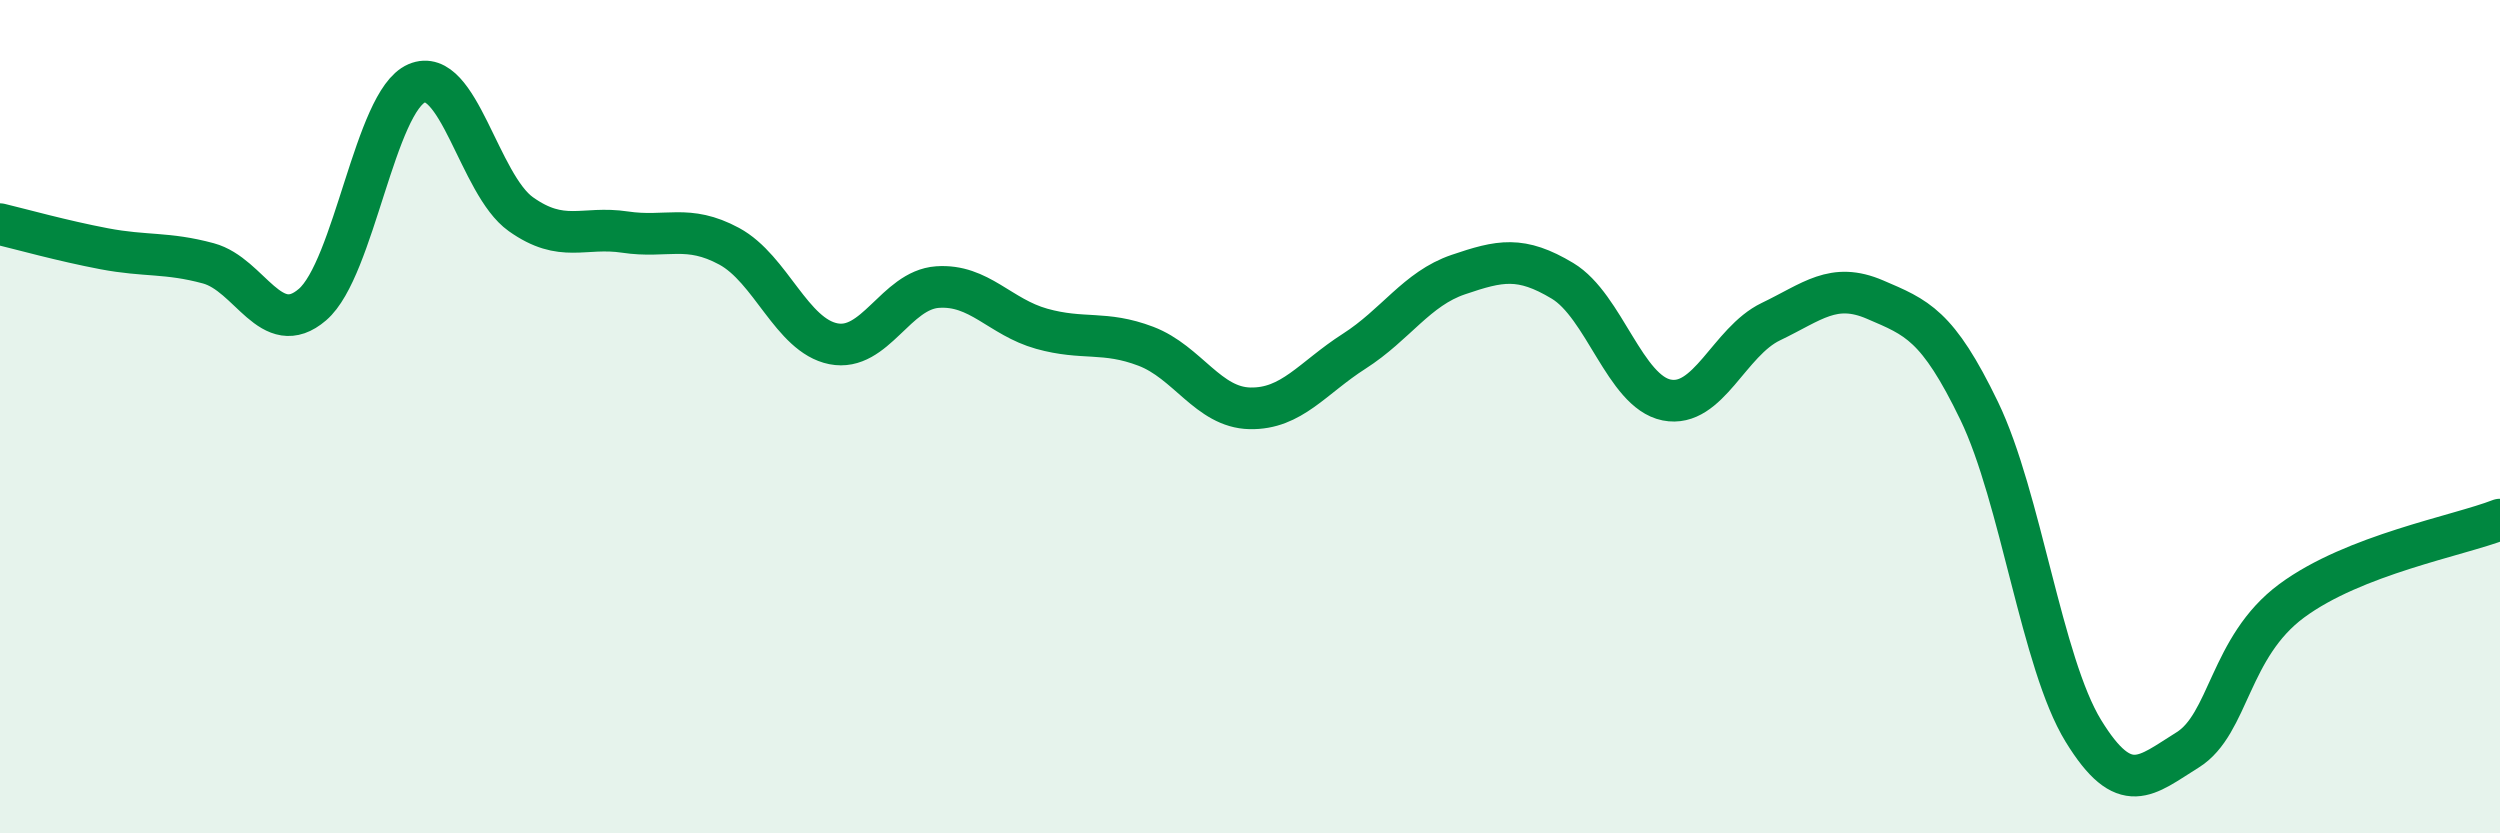 
    <svg width="60" height="20" viewBox="0 0 60 20" xmlns="http://www.w3.org/2000/svg">
      <path
        d="M 0,5.38 C 0.5,5.5 1.5,5.78 2.5,5.97 C 3.5,6.16 4,6.05 5,6.32 C 6,6.59 6.5,8.17 7.5,7.31 C 8.5,6.45 9,2.43 10,2 C 11,1.57 11.5,4.43 12.5,5.14 C 13.5,5.85 14,5.42 15,5.57 C 16,5.72 16.5,5.37 17.5,5.91 C 18.5,6.45 19,8.05 20,8.25 C 21,8.45 21.5,6.96 22.5,6.89 C 23.5,6.82 24,7.61 25,7.89 C 26,8.17 26.5,7.93 27.5,8.31 C 28.5,8.69 29,9.78 30,9.8 C 31,9.82 31.5,9.07 32.5,8.43 C 33.5,7.79 34,6.93 35,6.59 C 36,6.25 36.5,6.14 37.5,6.74 C 38.5,7.34 39,9.4 40,9.6 C 41,9.8 41.5,8.2 42.5,7.72 C 43.5,7.24 44,6.76 45,7.19 C 46,7.62 46.5,7.79 47.5,9.86 C 48.5,11.93 49,15.91 50,17.54 C 51,19.17 51.5,18.62 52.5,18 C 53.5,17.38 53.5,15.53 55,14.42 C 56.5,13.31 59,12.86 60,12.47L60 20L0 20Z"
        fill="#008740"
        opacity="0.1"
        stroke-linecap="round"
        stroke-linejoin="round"
      />
      <path
        d="M 0,5.38 C 0.5,5.5 1.5,5.78 2.5,5.97 C 3.5,6.16 4,6.05 5,6.32 C 6,6.59 6.5,8.17 7.5,7.31 C 8.5,6.45 9,2.43 10,2 C 11,1.57 11.5,4.43 12.5,5.14 C 13.5,5.85 14,5.42 15,5.57 C 16,5.72 16.5,5.37 17.5,5.91 C 18.5,6.45 19,8.05 20,8.25 C 21,8.45 21.5,6.96 22.5,6.89 C 23.5,6.82 24,7.61 25,7.89 C 26,8.17 26.5,7.93 27.5,8.31 C 28.5,8.69 29,9.78 30,9.8 C 31,9.82 31.5,9.07 32.5,8.43 C 33.5,7.79 34,6.93 35,6.59 C 36,6.25 36.5,6.14 37.5,6.74 C 38.5,7.34 39,9.4 40,9.6 C 41,9.8 41.5,8.2 42.5,7.72 C 43.5,7.24 44,6.76 45,7.19 C 46,7.62 46.5,7.79 47.5,9.86 C 48.5,11.93 49,15.91 50,17.54 C 51,19.17 51.5,18.62 52.5,18 C 53.5,17.38 53.5,15.53 55,14.42 C 56.5,13.31 59,12.86 60,12.47"
        stroke="#008740"
        stroke-width="1"
        fill="none"
        stroke-linecap="round"
        stroke-linejoin="round"
      />
    </svg>
  